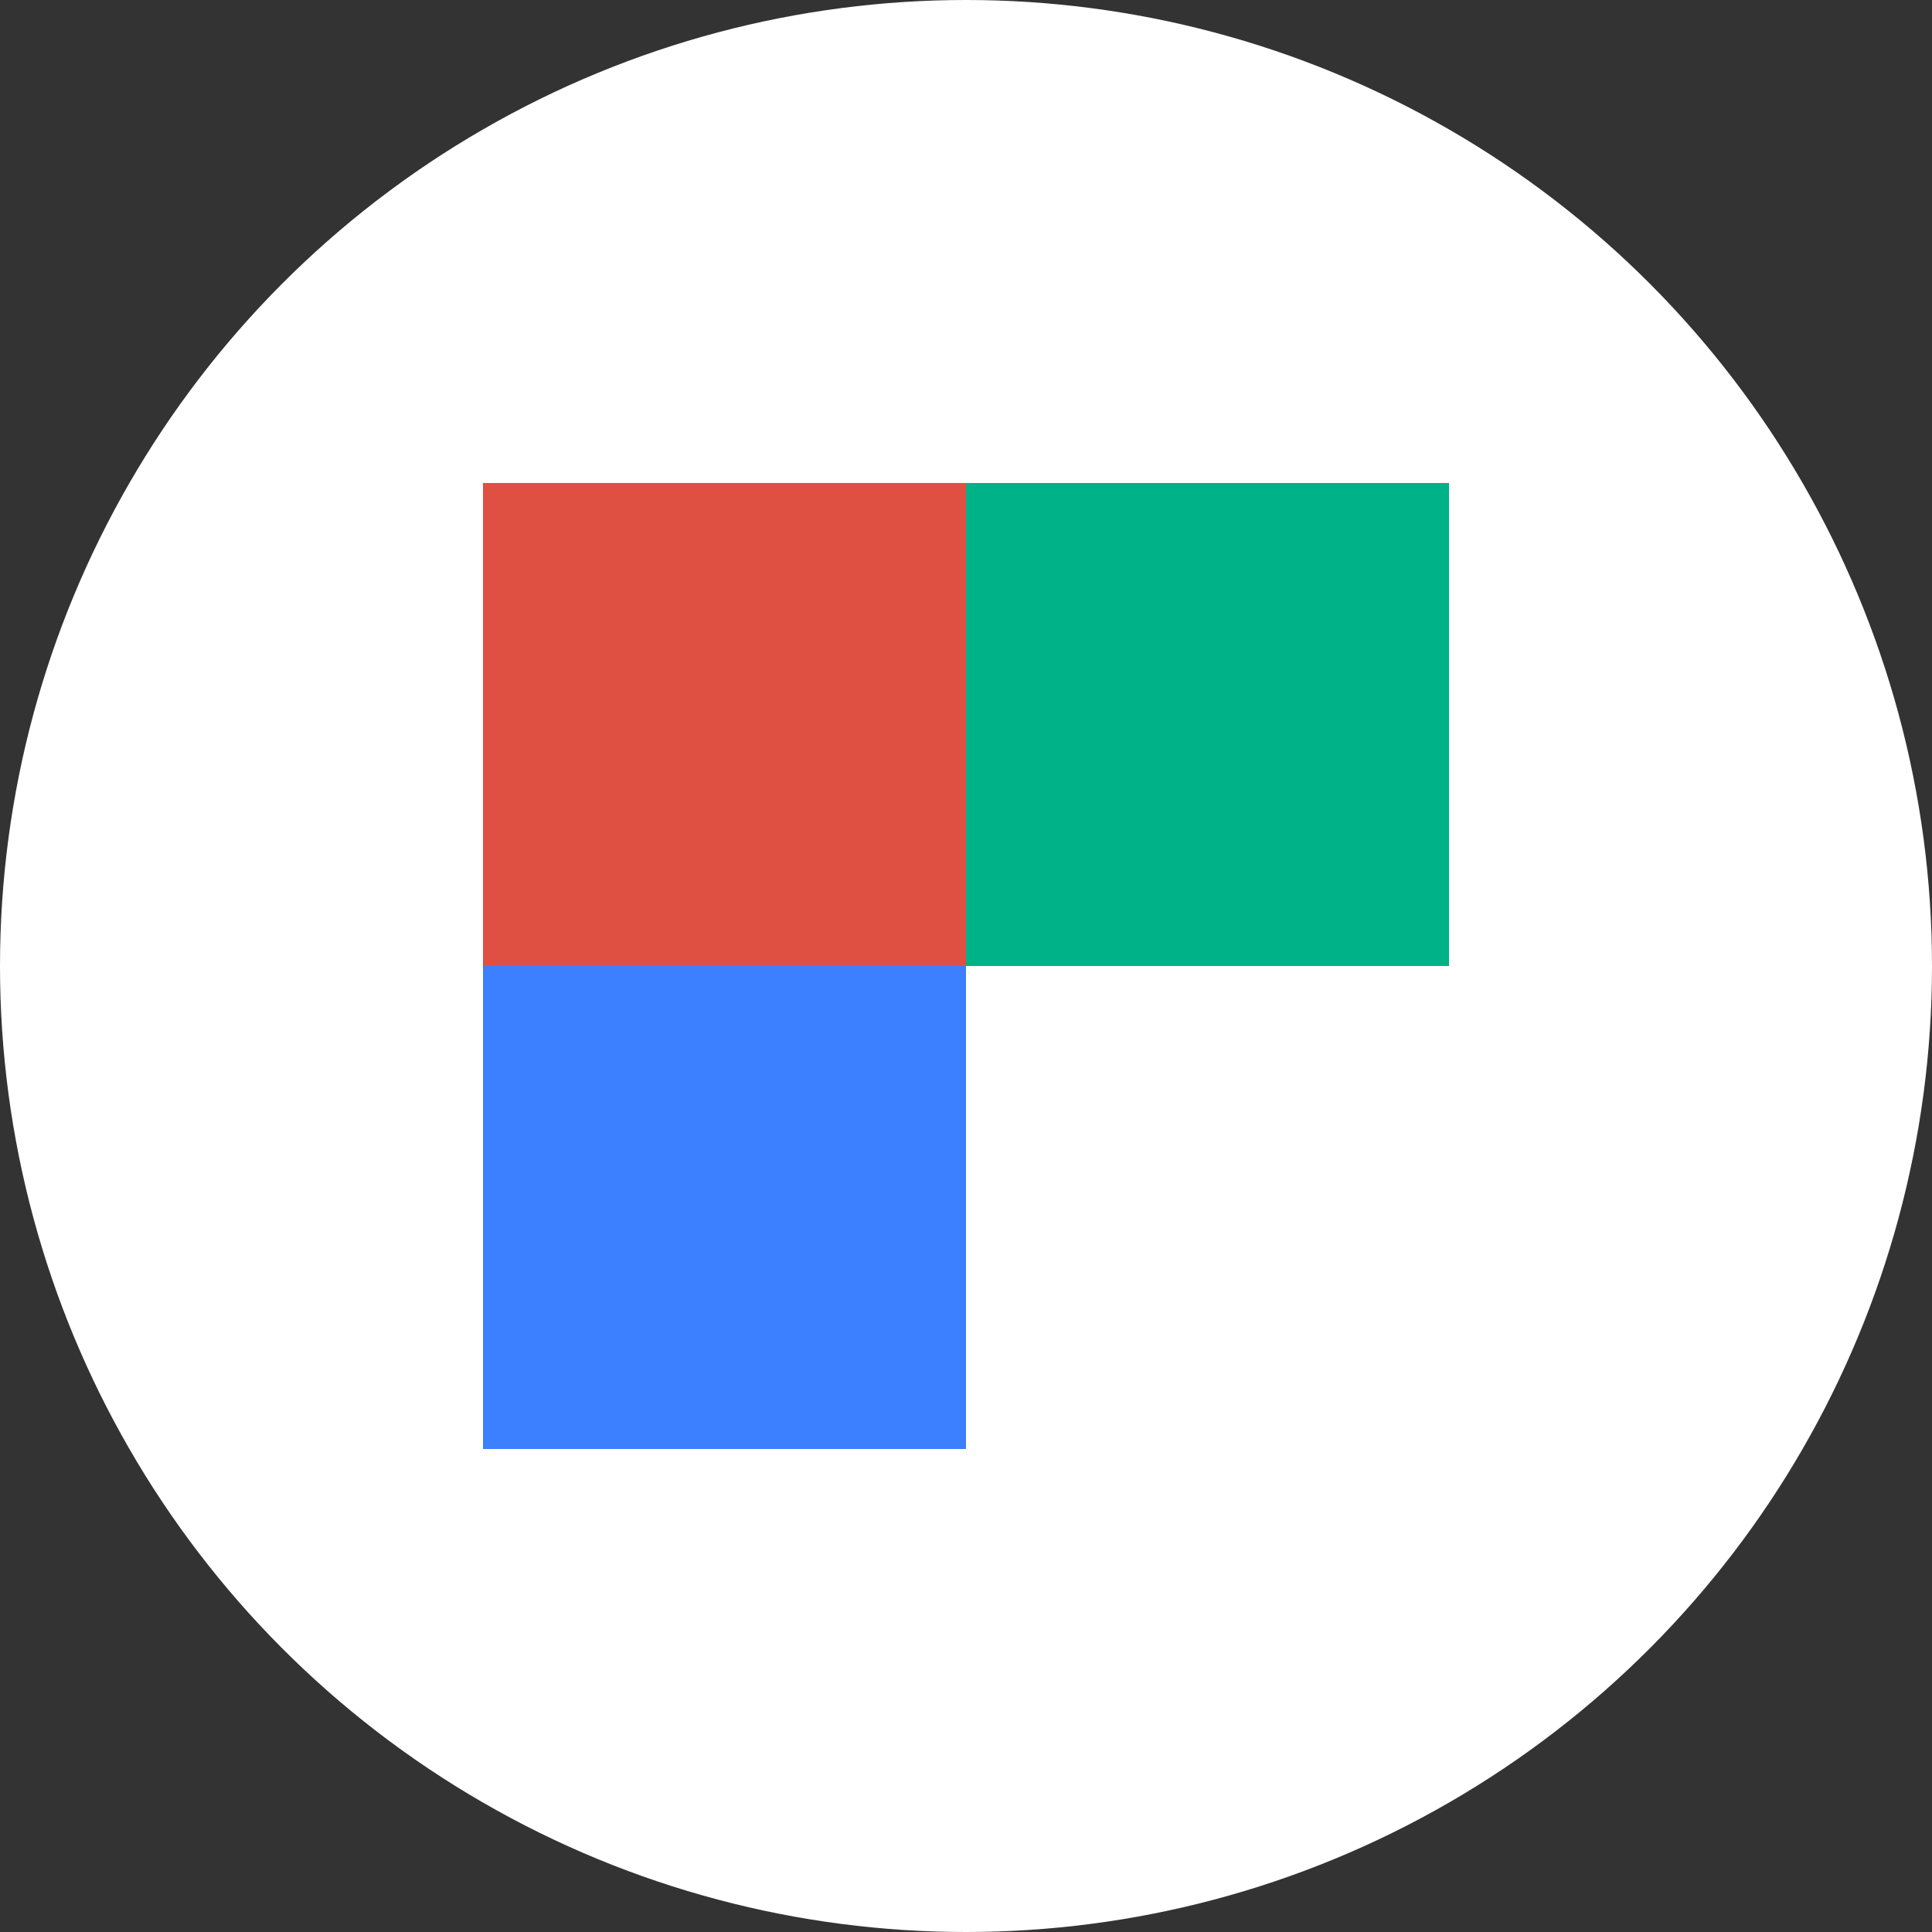 <svg width="32" height="32" viewBox="0 0 32 32" fill="none" xmlns="http://www.w3.org/2000/svg">
<rect x="0" y="0" width="32" height="32" fill="#333333" stroke="none"/>
<g clip-path="url(#clip0_3_2)">
<circle cx="16" cy="16" r="16" fill="white"/>
<rect width="8" height="8" transform="translate(8 8)" fill="#DF4F42"/>
<rect width="8" height="8" transform="translate(16 8)" fill="#00B288"/>
<rect width="8" height="8" transform="translate(8 16)" fill="#3C80FF"/>
</g>
<defs>
<clipPath id="clip0_3_2">
<rect width="32" height="32" fill="white"/>
</clipPath>
</defs>
</svg>
